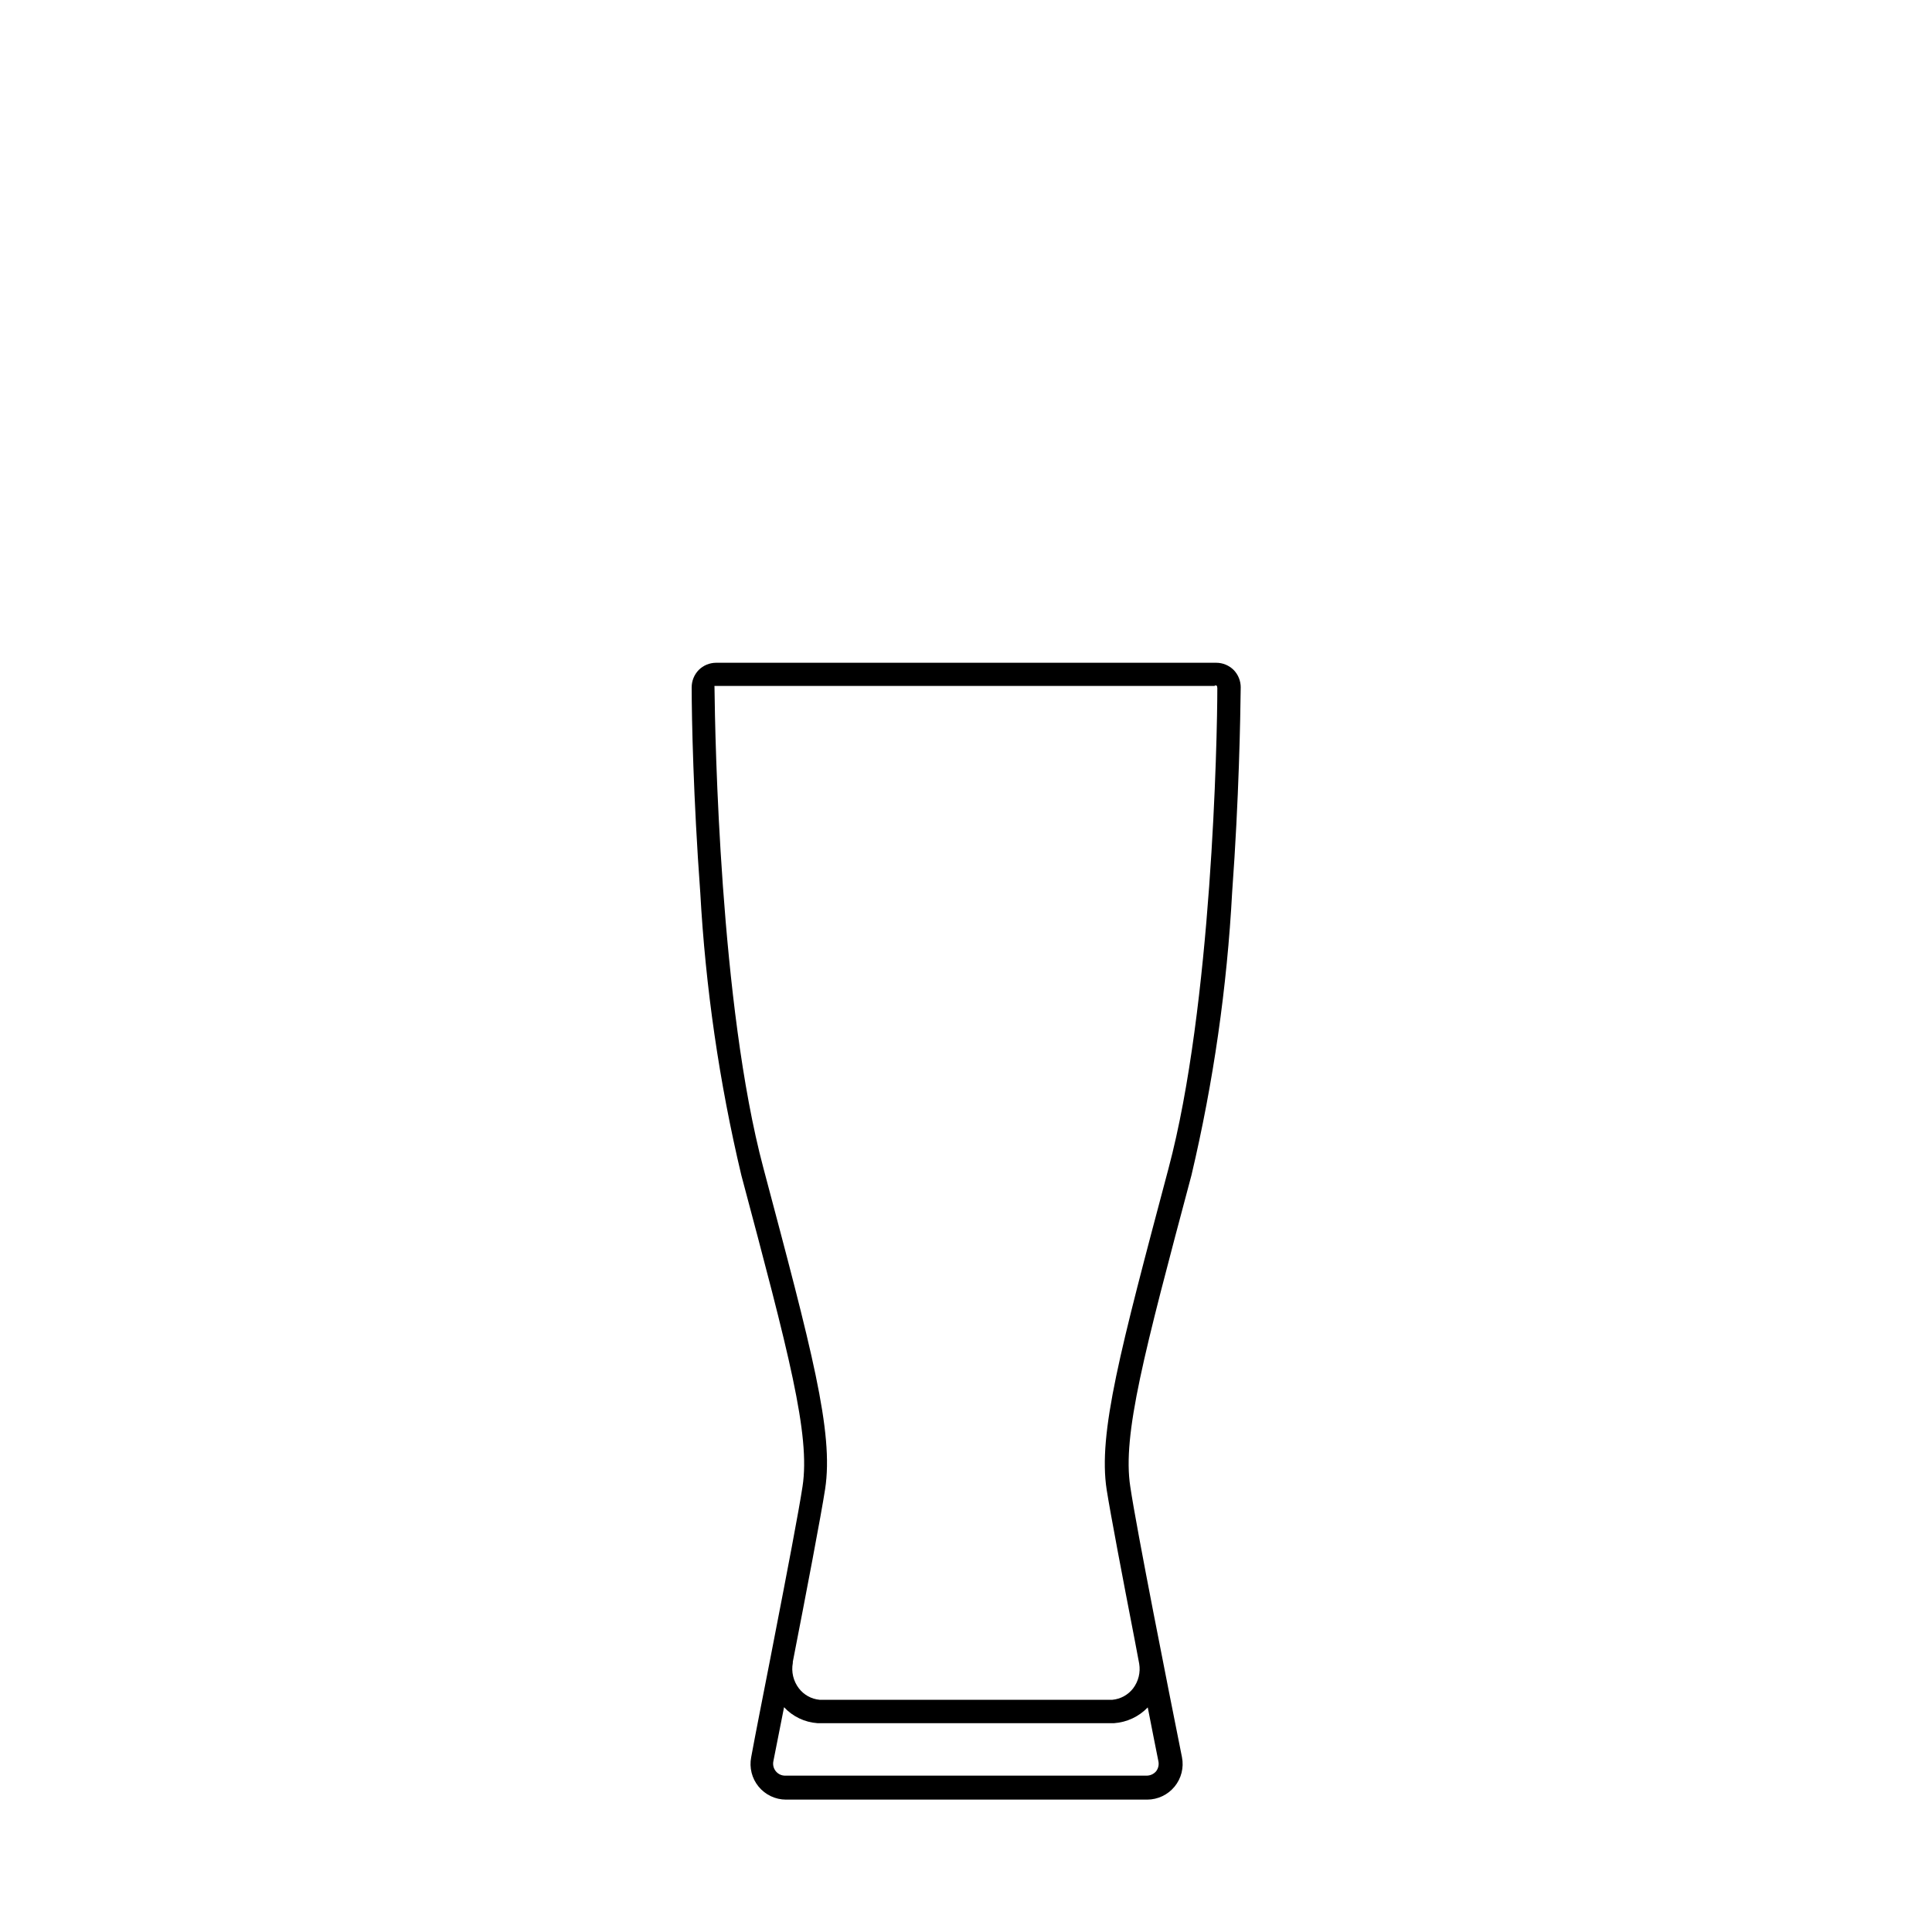 <?xml version="1.0" encoding="UTF-8"?>
<!-- Uploaded to: ICON Repo, www.iconrepo.com, Generator: ICON Repo Mixer Tools -->
<svg fill="#000000" width="800px" height="800px" version="1.1" viewBox="144 144 512 512" xmlns="http://www.w3.org/2000/svg">
 <path d="m333.75 319.64c-1.719 0.012-3.367 0.699-4.582 1.914-1.207 1.242-1.875 2.906-1.867 4.637 0 8.062 0.453 29.473 2.266 54.211l0.004-0.004c1.387 25.281 5.031 50.387 10.883 75.02 12.594 47.258 18.34 68.82 16.223 82.523-0.957 6.348-4.18 23.176-7.406 39.75l-1.16 5.996c-1.965 10.078-3.879 19.648-5.039 25.996-0.539 2.762 0.18 5.617 1.965 7.789 1.781 2.176 4.445 3.438 7.258 3.445h95.723c2.812-0.008 5.473-1.27 7.258-3.445 1.785-2.172 2.504-5.027 1.961-7.789-3.578-17.887-12.043-60.457-13.703-71.742-2.117-13.703 3.629-35.266 16.223-82.523 5.816-24.637 9.426-49.742 10.781-75.02 1.812-24.738 2.168-46.148 2.266-54.211l0.004 0.004c0.008-1.73-0.66-3.394-1.867-4.637-1.215-1.215-2.863-1.902-4.582-1.914zm116.63 293.77c-0.629 0.734-1.551 1.156-2.519 1.156h-95.723c-0.98 0.023-1.914-0.402-2.535-1.164-0.621-0.758-0.855-1.758-0.641-2.715 0.754-3.777 1.715-8.715 2.82-14.258h0.004c2.309 2.488 5.481 4 8.867 4.231h78.594c3.387-0.238 6.566-1.73 8.918-4.18 1.059 5.492 2.066 10.43 2.82 14.258 0.199 0.934-0.023 1.91-0.605 2.672zm16.223-287.17c0 13.703-1.461 84.387-12.949 127.46-12.797 48.164-18.691 70.129-16.375 85.094 1.008 6.398 4.231 23.328 7.457 39.953l1.16 6.144c0.387 2.309-0.195 4.68-1.609 6.547-1.332 1.727-3.324 2.82-5.492 3.023h-77.586c-2.176-0.195-4.164-1.293-5.492-3.023-1.473-1.918-2.059-4.371-1.613-6.75v-0.301c3.578-18.34 7.457-38.641 8.566-45.797 2.316-15.113-3.578-36.93-16.375-85.094-11.488-43.074-12.797-113.76-12.949-127.46-0.027-0.082-0.027-0.168 0-0.25h132.5c0.117-0.152 0.324-0.195 0.496-0.109 0.168 0.082 0.258 0.277 0.207 0.461z"/>
</svg>